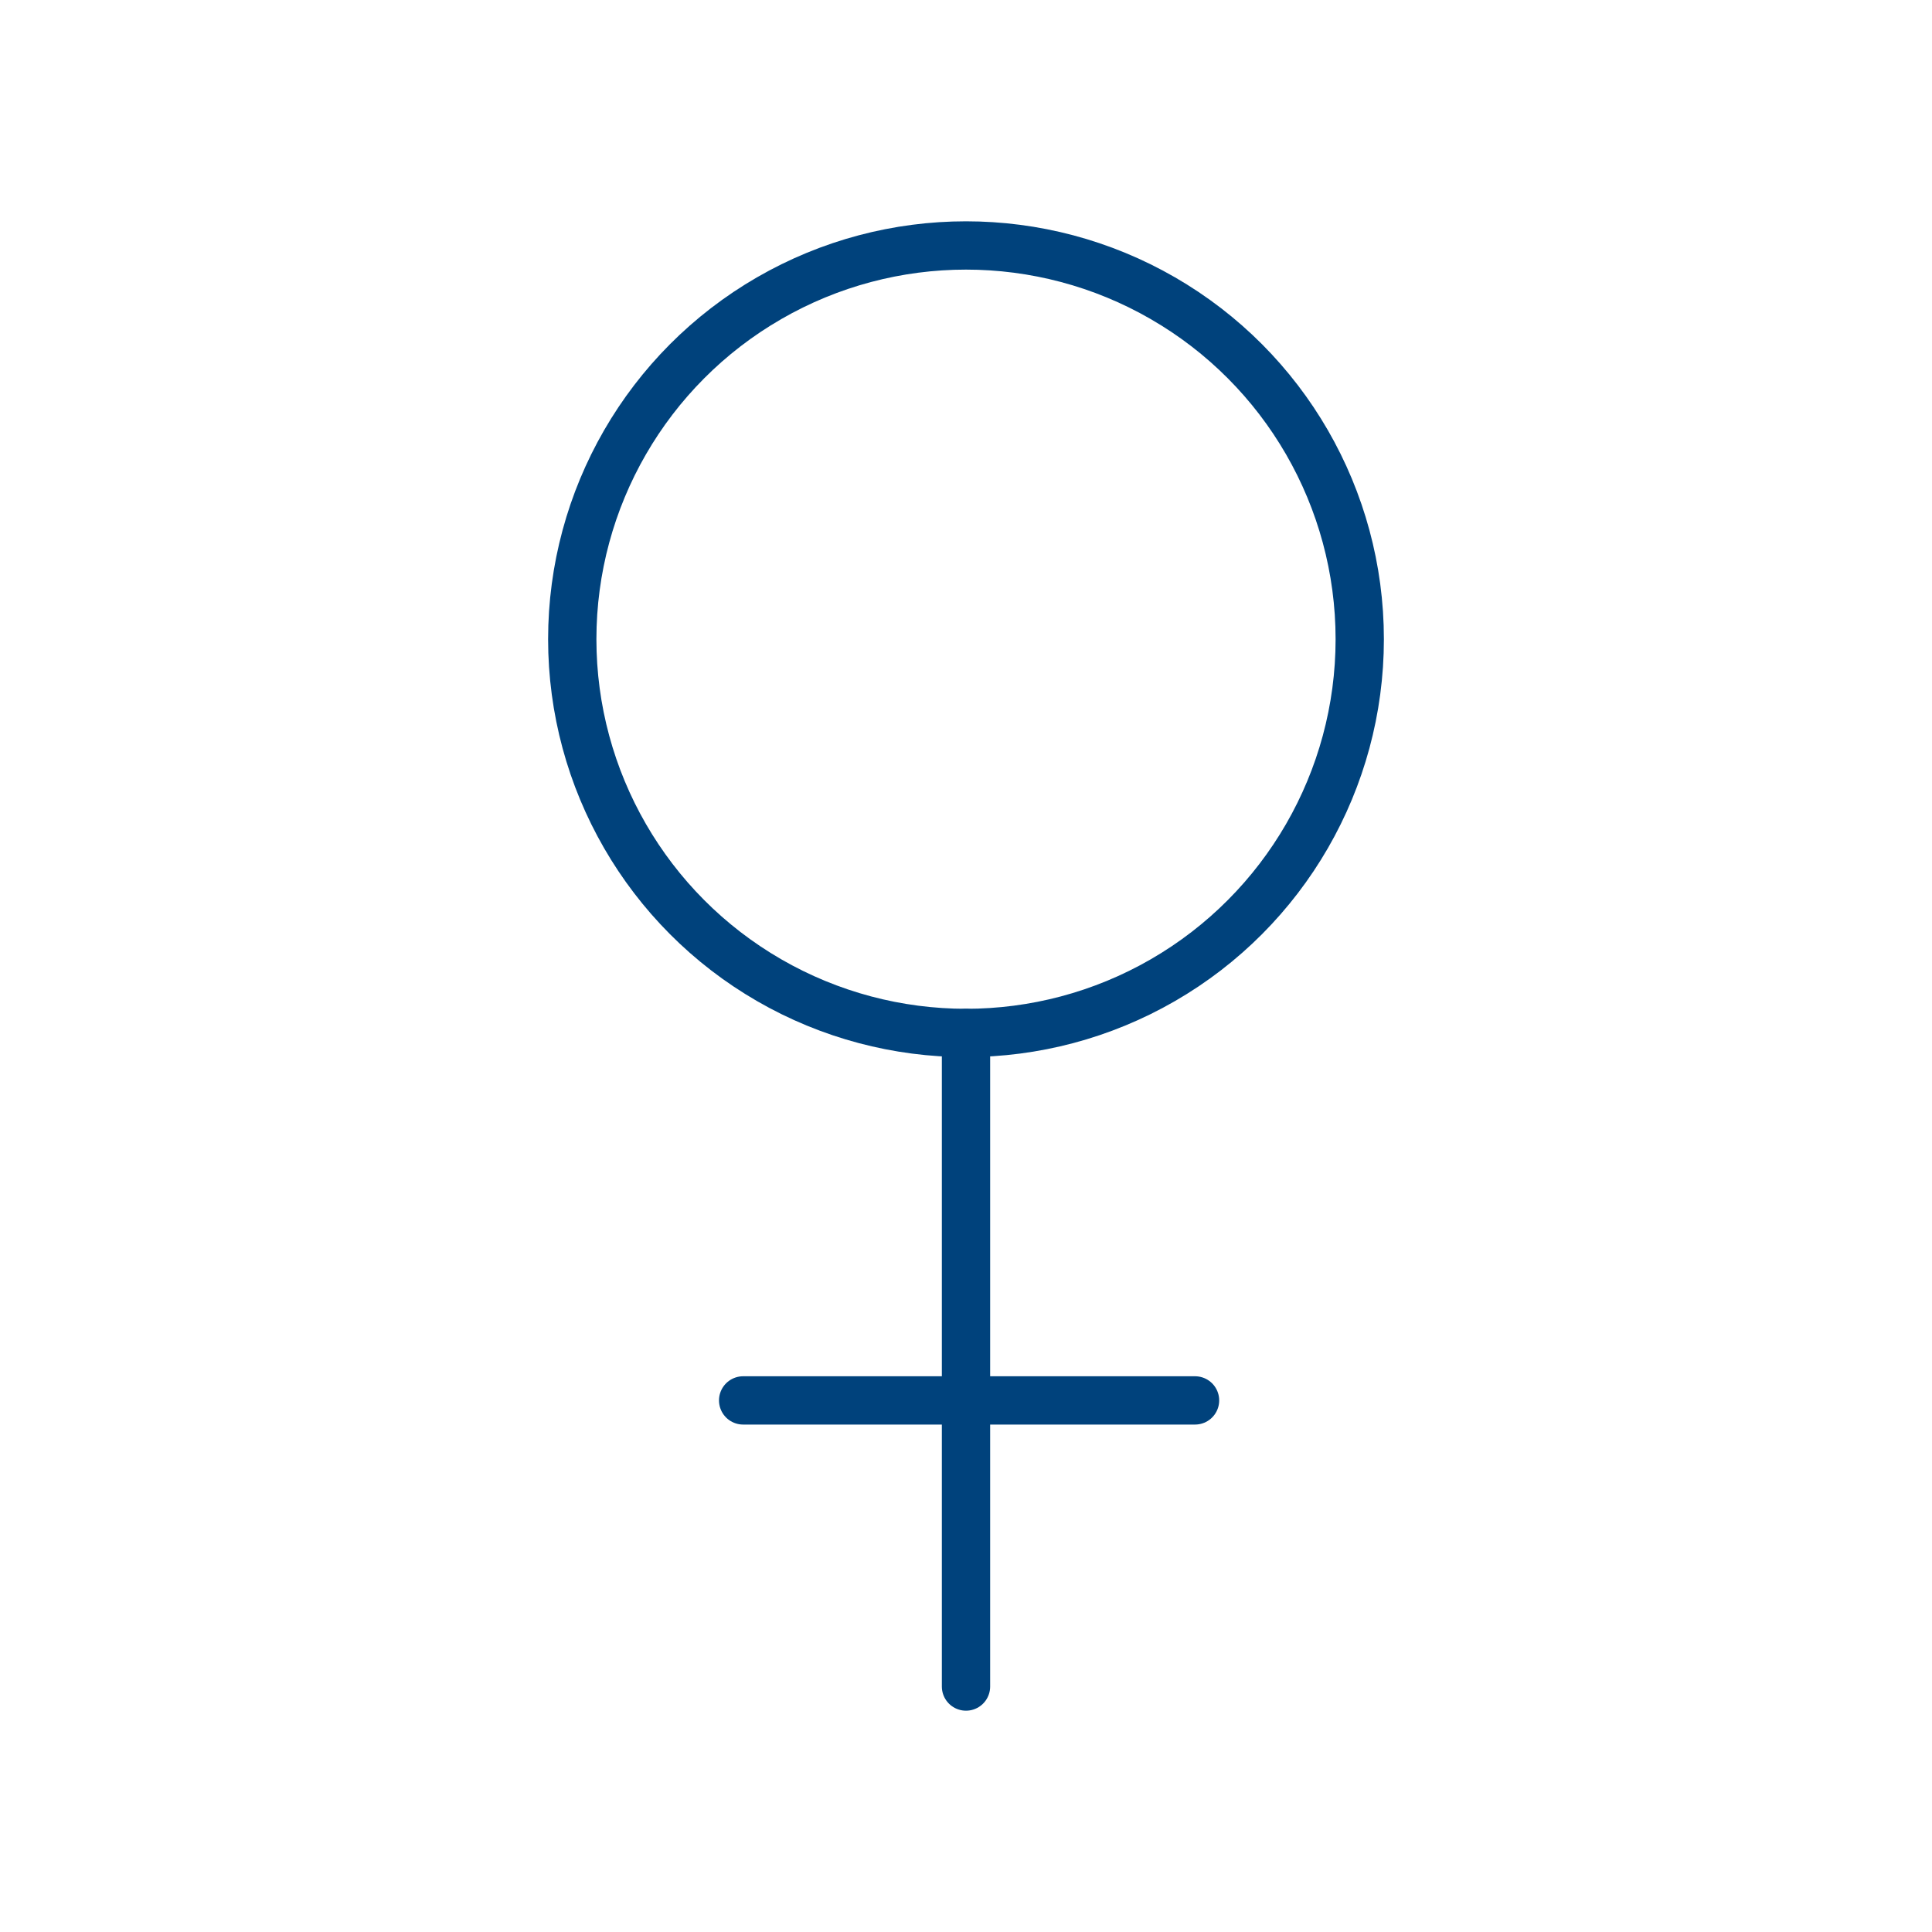 <svg viewBox="0 0 200 200" xmlns="http://www.w3.org/2000/svg" id="Layer_2"><defs><style>.cls-1,.cls-2{fill:none;}.cls-2{stroke:#00427c;stroke-linecap:round;stroke-linejoin:round;stroke-width:5px;}</style></defs><g id="Layer_1-2"><line y2="174.59" x2="100" y1="106.93" x1="100" class="cls-2"></line><line y2="144.97" x2="123.71" y1="144.97" x1="76.93" class="cls-2"></line><circle r="40.76" cy="66.17" cx="100" class="cls-2"></circle><rect height="200" width="200" class="cls-1"></rect></g></svg>